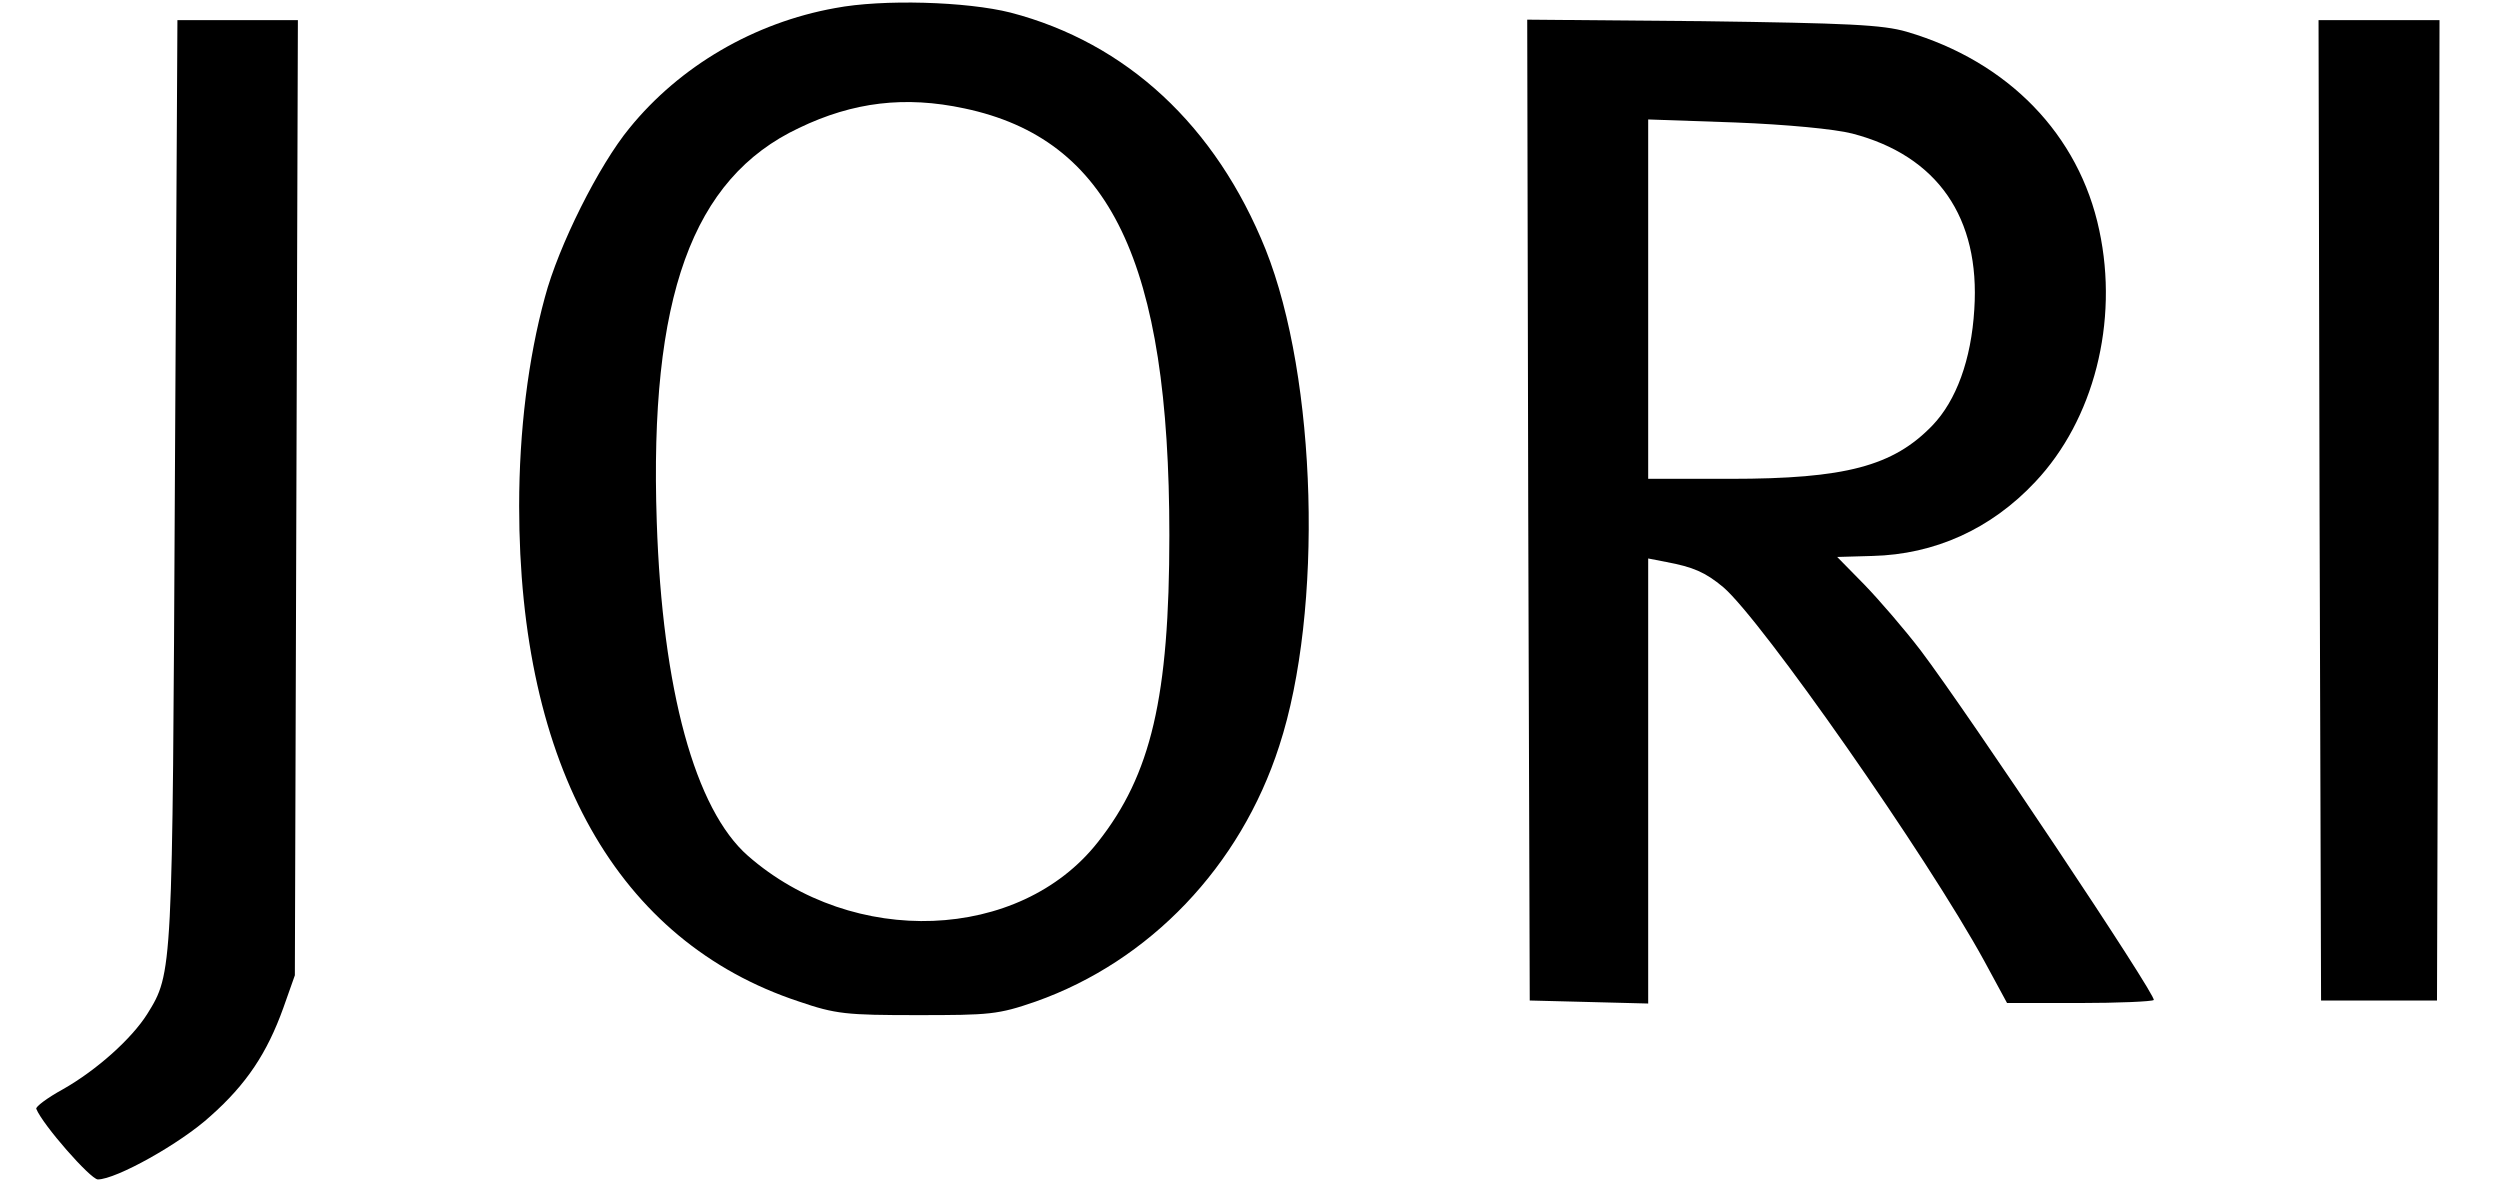 <?xml version="1.0" standalone="no"?>
<!DOCTYPE svg PUBLIC "-//W3C//DTD SVG 20010904//EN"
 "http://www.w3.org/TR/2001/REC-SVG-20010904/DTD/svg10.dtd">
<svg version="1.0" xmlns="http://www.w3.org/2000/svg"
 width="496pt" height="236pt" viewBox="0 0 496 236"
 preserveAspectRatio="xMidYMid meet">
<g transform="translate(0,236) scale(0.1,-0.1)"
fill="#000000" stroke="none">
<path d="M1657 2344 c-161 -29 -308 -115 -408 -238 -61 -74 -141 -234 -168
-336 -33 -121 -51 -265 -51 -414 0 -517 195 -864 555 -983 73 -25 94 -27 235
-27 144 0 160 1 235 27 226 80 406 268 483 507 88 269 75 729 -27 985 -99 246
-276 410 -506 470 -87 22 -254 27 -348 9z m256 -199 c290 -61 407 -305 407
-847 0 -321 -36 -475 -142 -609 -155 -197 -485 -210 -694 -27 -105 92 -170
329 -181 663 -15 445 70 681 282 781 108 52 211 64 328 39z"/>
<path d="M347 1408 c-5 -979 -4 -978 -55 -1060 -31 -49 -100 -111 -167 -149
-31 -17 -55 -35 -53 -39 13 -32 107 -139 122 -140 36 0 164 71 224 126 71 63
112 125 144 214 l23 65 3 948 3 947 -120 0 -119 0 -5 -912z"/>
<path d="M3032 1348 l3 -973 118 -3 117 -3 0 442 0 441 36 -7 c53 -10 77 -20
113 -50 76 -65 405 -535 518 -742 l45 -83 142 0 c79 0 146 3 149 6 7 7 -369
570 -462 693 -32 42 -83 101 -112 131 l-54 55 70 2 c123 3 235 53 323 147 116
123 166 317 127 499 -40 190 -181 335 -382 394 -48 14 -117 17 -406 21 l-347
3 2 -973z m643 747 c169 -44 254 -167 242 -349 -6 -100 -36 -181 -83 -230 -78
-81 -173 -106 -401 -106 l-163 0 0 357 0 356 173 -6 c102 -4 197 -13 232 -22z"/>
<path d="M4602 1348 l3 -973 115 0 115 0 3 973 2 972 -120 0 -120 0 2 -972z"/>
</g>
</svg>
